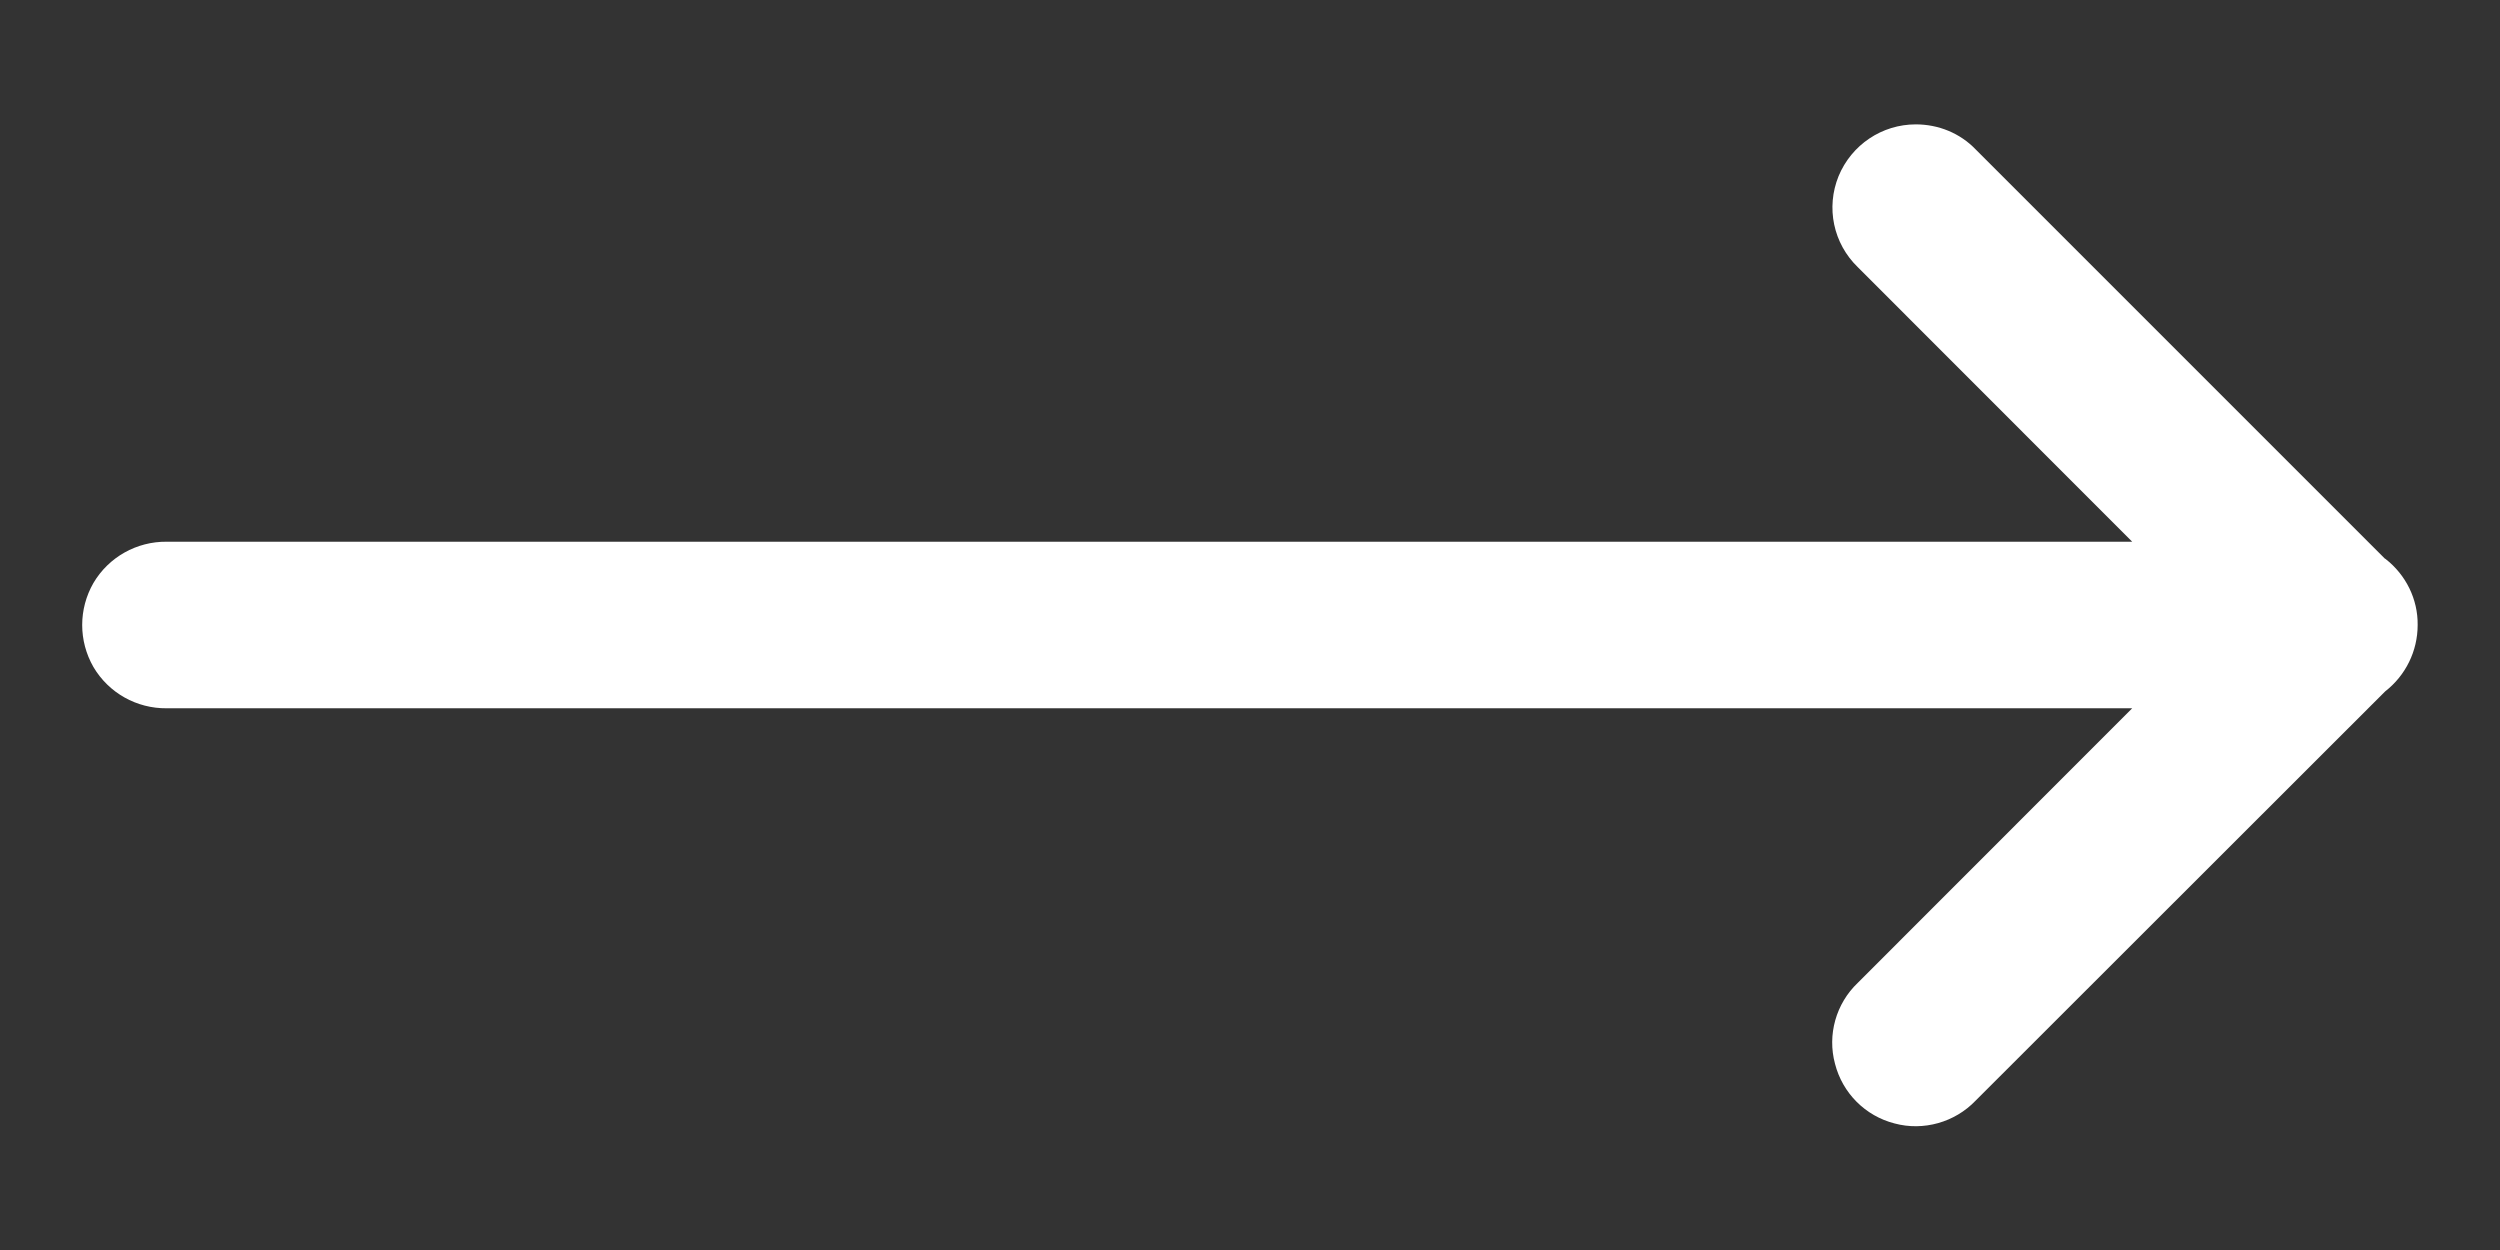 <svg width="16" height="8" viewBox="0 0 16 8" fill="none" xmlns="http://www.w3.org/2000/svg">
<rect x="0" y="0" width="16" height="8" fill="#333333" stroke="none"/>
<path d="M12.261 0.796C12.044 0.796 11.85 0.927 11.767 1.127C11.685 1.329 11.733 1.558 11.89 1.71L13.646 3.467H1.067C0.875 3.465 0.696 3.565 0.598 3.731C0.502 3.898 0.502 4.102 0.598 4.269C0.696 4.435 0.875 4.535 1.067 4.533H13.646L11.89 6.29C11.75 6.423 11.694 6.623 11.744 6.808C11.792 6.996 11.938 7.142 12.125 7.19C12.31 7.24 12.511 7.183 12.644 7.044L15.265 4.425C15.396 4.323 15.473 4.167 15.473 4C15.475 3.835 15.398 3.679 15.267 3.577C15.265 3.577 15.265 3.575 15.263 3.575L12.644 0.956C12.544 0.852 12.406 0.796 12.261 0.796Z" fill="white"/>
</svg>
